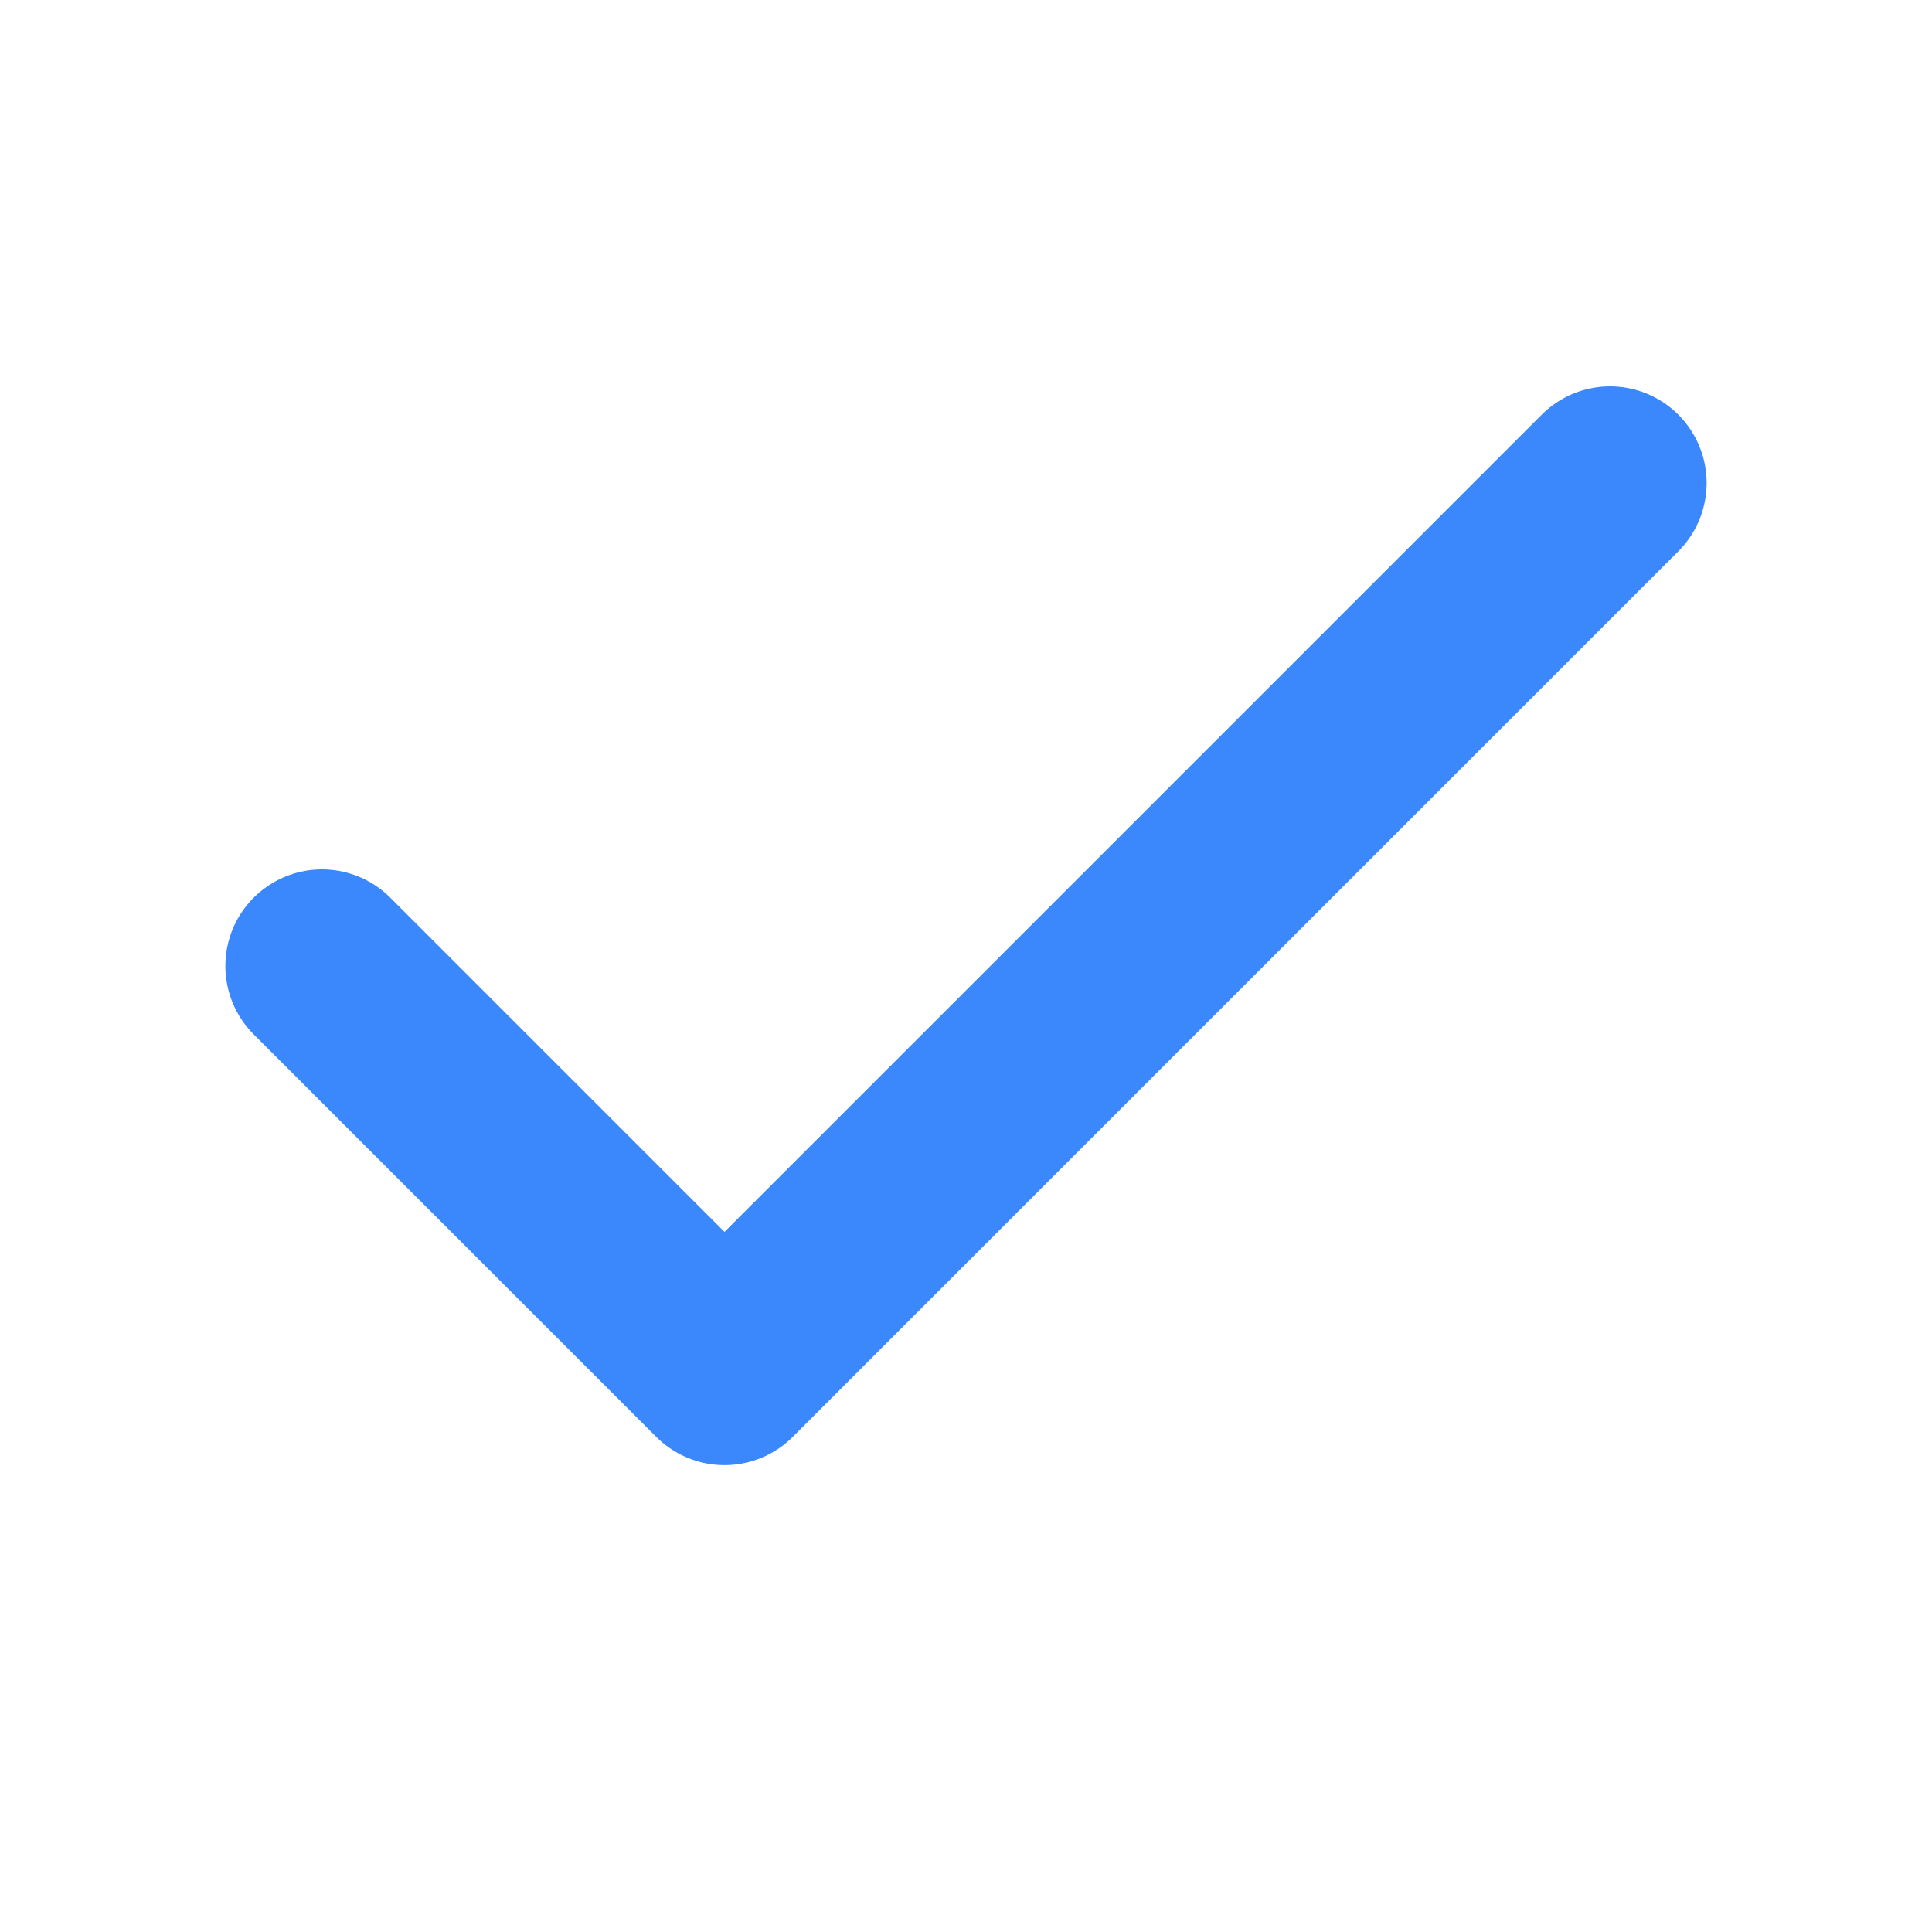 <svg width="20" height="20" viewBox="0 0 20 20" fill="none" xmlns="http://www.w3.org/2000/svg">
<path d="M16.667 5L7.5 14.167L3.333 10" stroke="#3B88FD" stroke-width="2" stroke-linecap="round" stroke-linejoin="round"/>
</svg>
